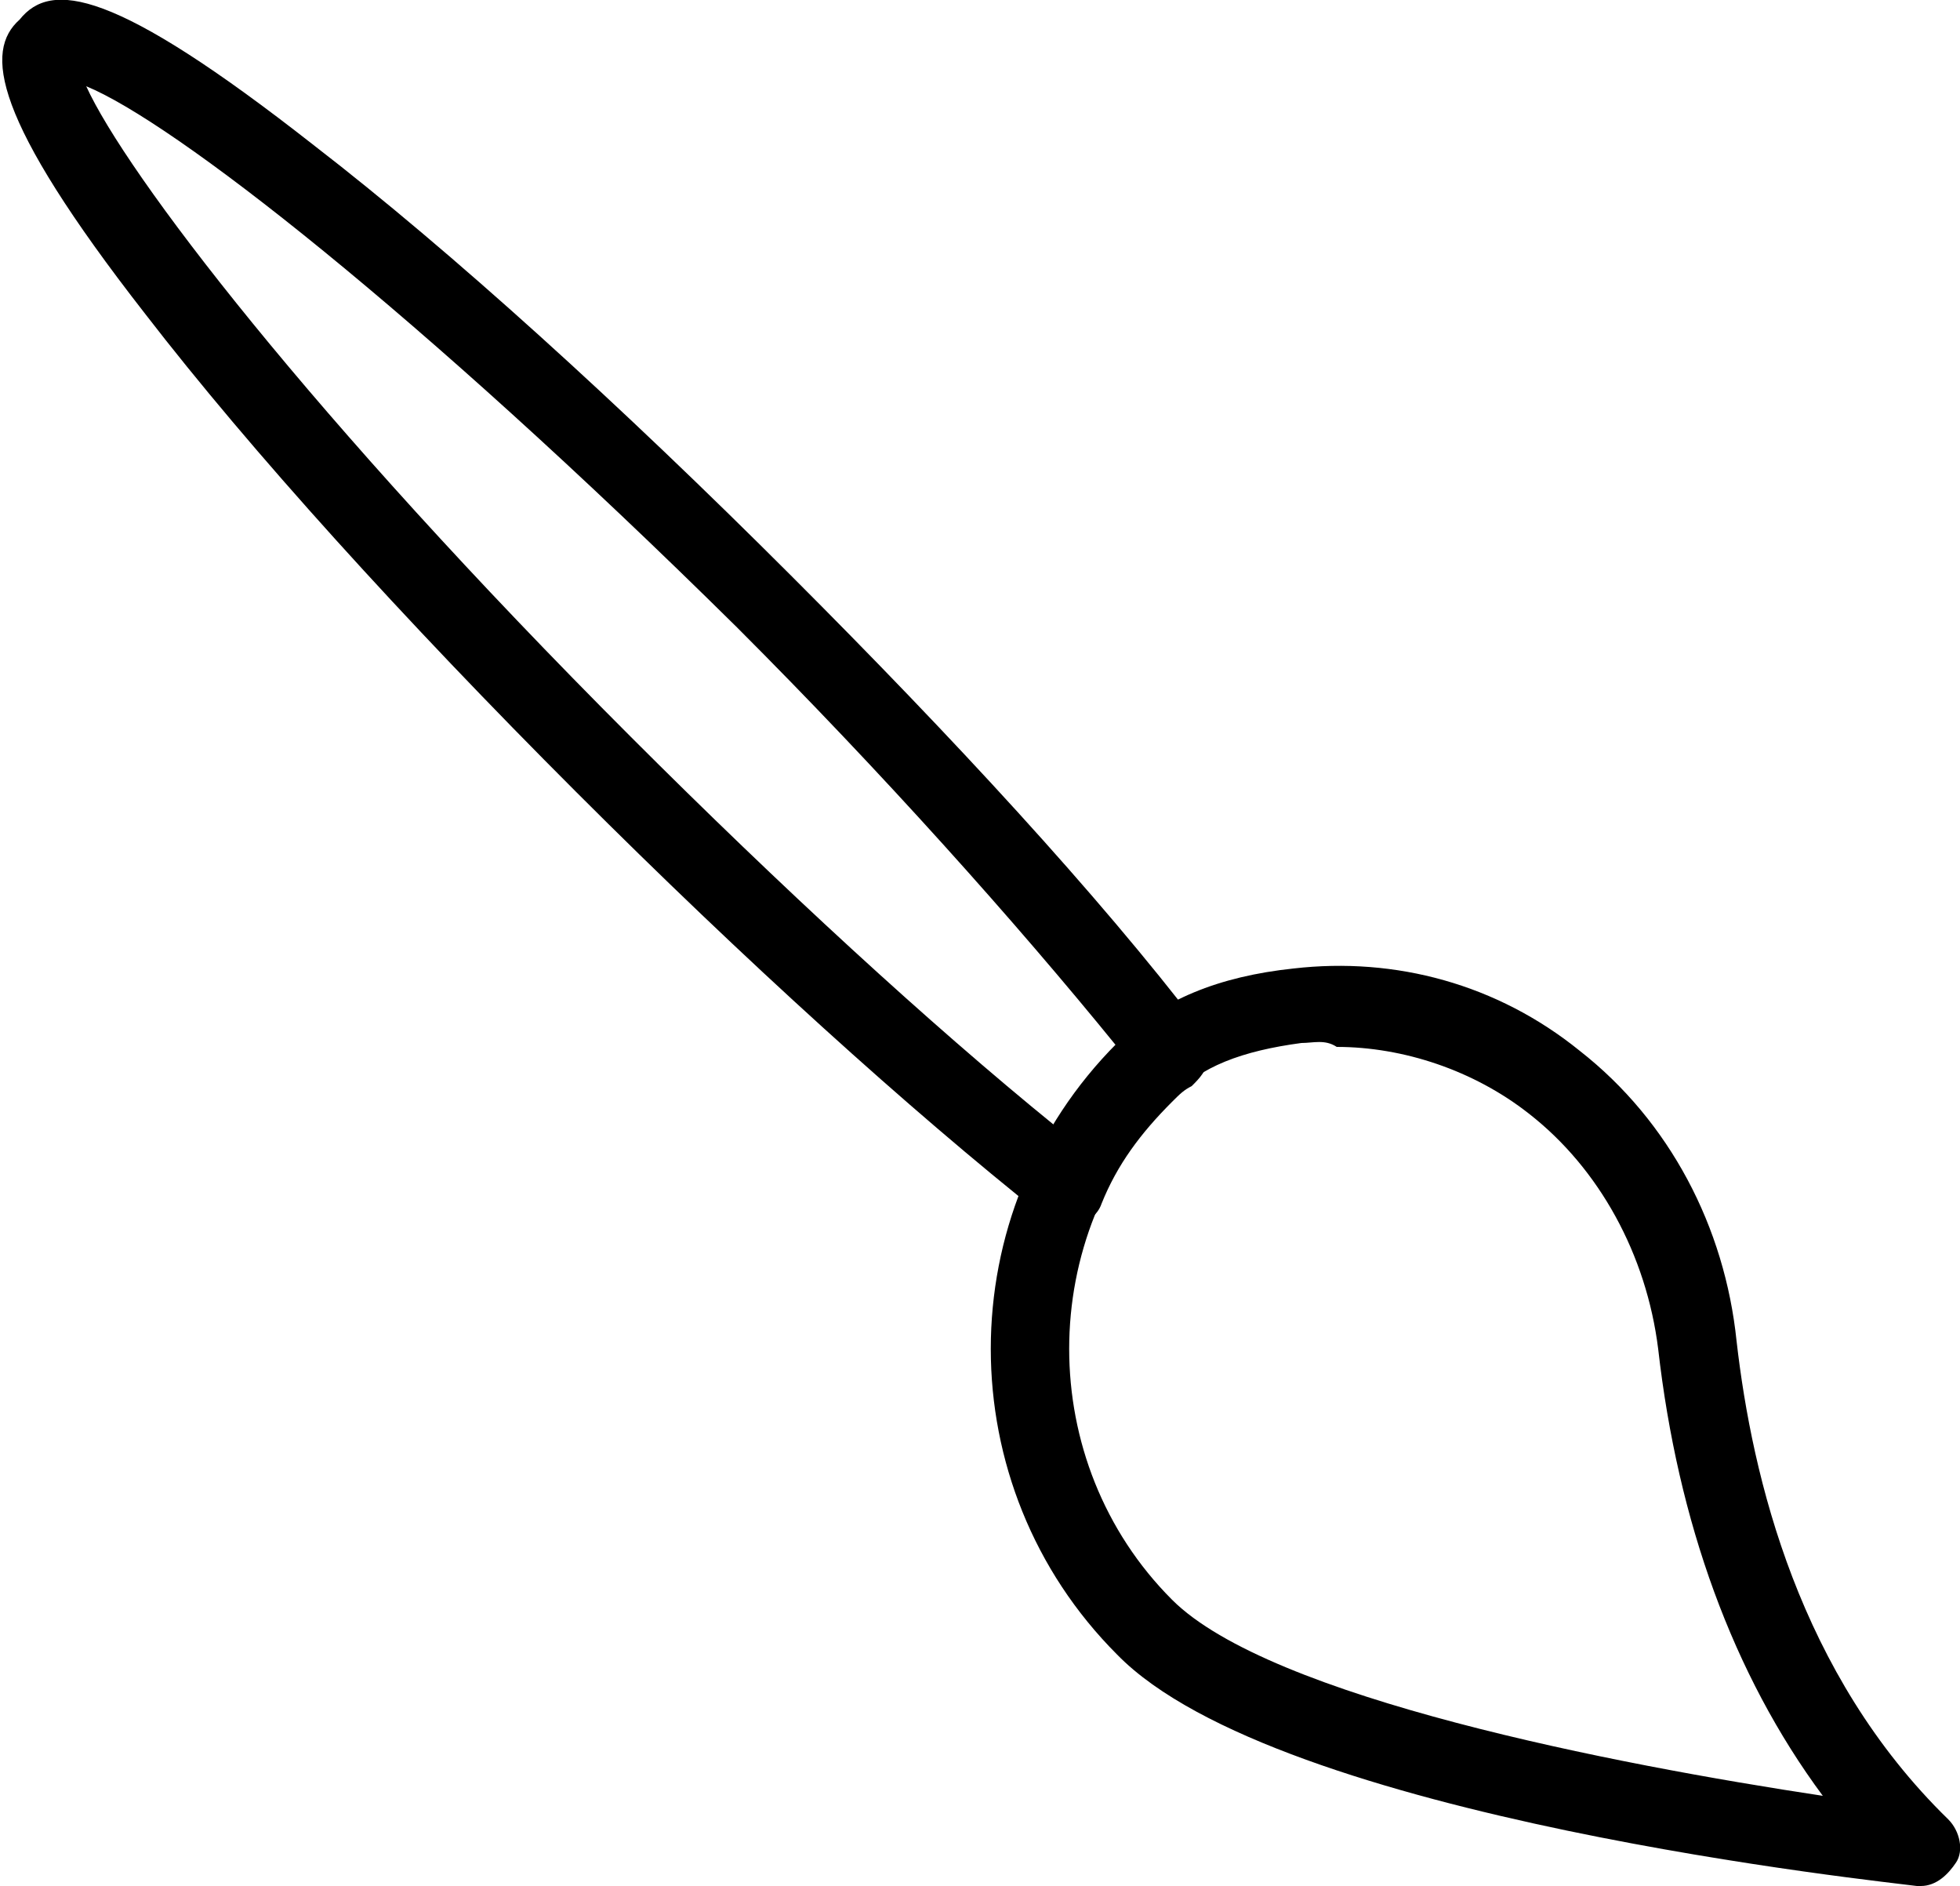 <?xml version="1.0" encoding="utf-8"?>
<!-- Generator: Adobe Illustrator 23.0.2, SVG Export Plug-In . SVG Version: 6.00 Build 0)  -->
<svg version="1.1" id="Layer_1" xmlns="http://www.w3.org/2000/svg" xmlns:xlink="http://www.w3.org/1999/xlink" x="0px" y="0px"
	 viewBox="0 0 50 48.1" style="enable-background:new 0 0 50 48.1;" xml:space="preserve">
<g>
	<g>
		<path d="M26.6,31c-3.4-2.7-7.6-6.5-11.9-10.8c-4.4-4.4-8.3-8.7-11-12.2c-3.9-5-4.1-6.7-3.2-7.5C1.3-0.5,2.9-0.3,8,3.7
			c3.5,2.7,7.8,6.6,12.2,11c4.1,4.1,7.8,8.1,10.4,11.5c0.2,0.2,0.2,0.5,0.2,0.8c0,0.3-0.2,0.5-0.4,0.7c-0.2,0.1-0.3,0.2-0.5,0.4
			c-0.8,0.8-1.4,1.6-1.8,2.6c-0.1,0.3-0.4,0.5-0.7,0.6c-0.1,0-0.2,0-0.2,0C27,31.2,26.7,31.1,26.6,31z M18.8,16
			C10.6,7.9,4.4,3.1,2.2,2.2c1,2.2,5.7,8.4,13.9,16.6c3.8,3.8,7.6,7.3,10.8,9.9c0.4-0.7,1-1.4,1.6-2C25.9,23.5,22.5,19.7,18.8,16z"
			/>
	</g>
	<g>
		<path d="M48.9,48.1c-0.7-0.1-16.3-1.7-20.4-5.9c-4.3-4.3-4.3-11.3,0-15.6c1.1-1.1,2.6-1.7,4.5-1.9c2.6-0.3,5.2,0.4,7.3,2.1
			c2.3,1.8,3.7,4.5,4,7.4c0.4,3.5,1.6,8.5,5.4,12.2c0.3,0.3,0.4,0.8,0.2,1.1c-0.2,0.3-0.5,0.6-0.9,0.6C49,48.1,48.9,48.1,48.9,48.1z
			 M33.2,26.6c-1.5,0.2-2.6,0.6-3.3,1.4c-3.5,3.5-3.5,9.3,0,12.8c2.5,2.5,11.3,4.2,16.6,5c-2.3-3.1-3.7-7-4.2-11.4
			c-0.3-2.4-1.5-4.6-3.3-6c-1.4-1.1-3.2-1.7-4.9-1.7C33.8,26.5,33.5,26.6,33.2,26.6z"/>
	</g>
</g>
</svg>
